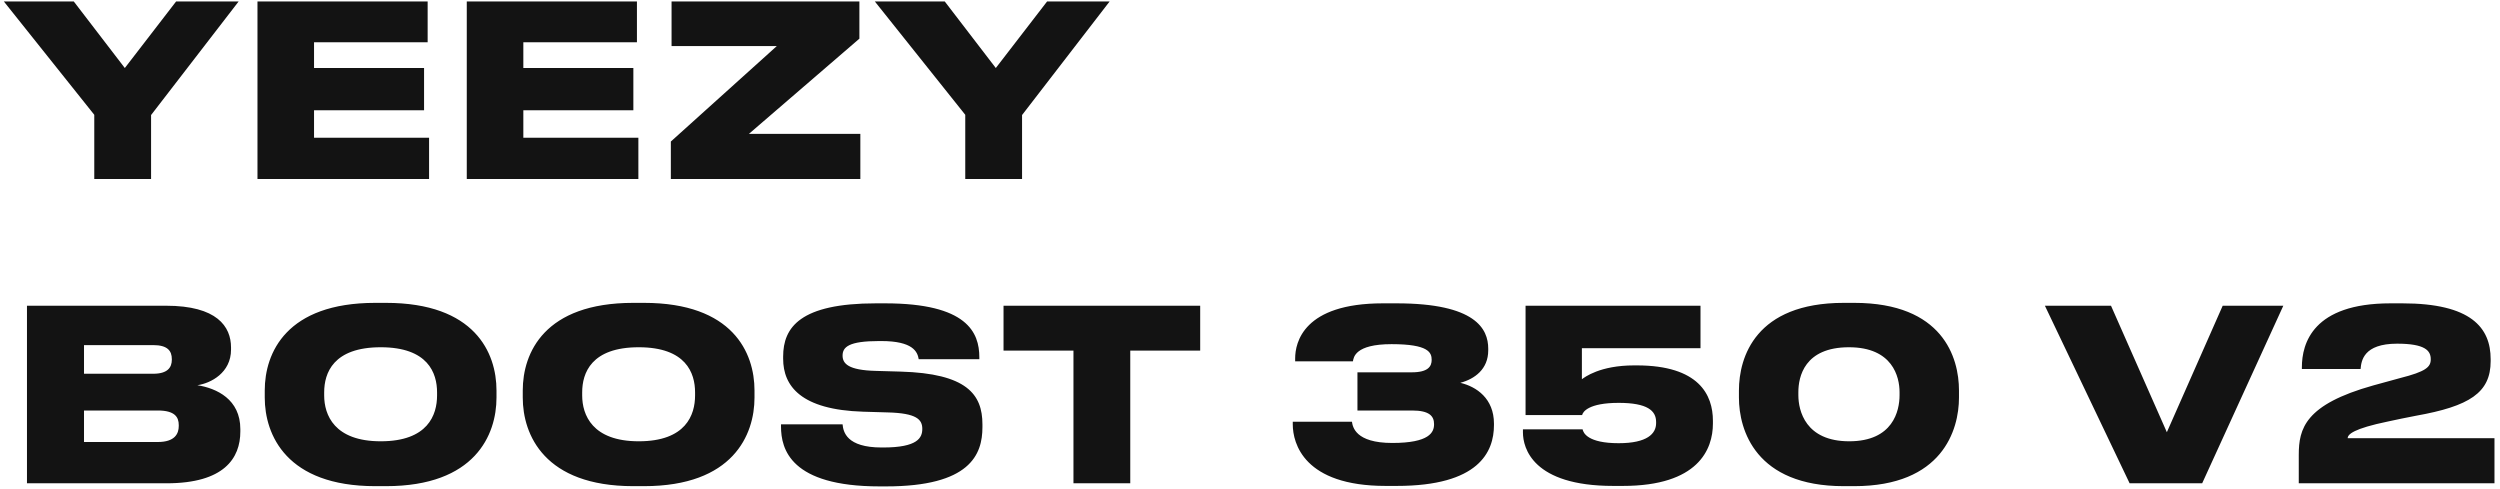 <?xml version="1.0" encoding="UTF-8"?> <svg xmlns="http://www.w3.org/2000/svg" width="419" height="82" viewBox="0 0 419 82" fill="none"> <path d="M15.8 30H25.32V19.28L40 0.24H29.52L20.92 11.4L12.36 0.24H0.64L15.8 19.24V30ZM43.153 0.24V30H71.913V23.08H52.633V18.48H71.073V11.4H52.633V7.08H71.673V0.24H43.153ZM78.231 0.24V30H106.991V23.08H87.711V18.48H106.151V11.4H87.711V7.08H106.751V0.24H78.231ZM144.194 30V22.44H125.514L144.034 6.48V0.24H112.554V7.72H130.194L112.434 23.72V30H144.194ZM161.777 30H171.297V19.28L185.977 0.24H175.497L166.897 11.4L158.337 0.24H146.617L161.777 19.24V30ZM4.52 81H27.92C37.56 81 40.28 76.8 40.28 72.32V71.92C40.28 66.92 36.32 65.08 33.08 64.56C35.32 64.24 38.72 62.48 38.72 58.6V58.24C38.72 54.72 36.36 51.24 27.84 51.24H4.52V81ZM25.68 57.84C28.08 57.84 28.8 58.8 28.8 60.2V60.28C28.8 61.6 28.08 62.64 25.68 62.64H14.08V57.84H25.68ZM26.44 68.8C29.32 68.8 29.96 69.92 29.96 71.24V71.4C29.96 72.68 29.32 74.08 26.44 74.08H14.08V68.8H26.44ZM62.892 50.76C48.012 50.76 44.372 59.12 44.372 65.44V66.64C44.372 72.88 48.012 81.48 62.892 81.48H64.692C79.612 81.48 83.212 72.88 83.212 66.64V65.44C83.212 59.12 79.572 50.76 64.692 50.76H62.892ZM73.252 66.28C73.252 69.52 71.732 73.96 63.812 73.96C56.012 73.96 54.332 69.52 54.332 66.28V65.76C54.332 62.52 55.852 58.2 63.812 58.2C71.732 58.2 73.252 62.52 73.252 65.76V66.28ZM106.134 50.76C91.254 50.76 87.614 59.12 87.614 65.44V66.64C87.614 72.88 91.254 81.48 106.134 81.48H107.934C122.854 81.48 126.454 72.88 126.454 66.64V65.44C126.454 59.12 122.814 50.76 107.934 50.76H106.134ZM116.494 66.28C116.494 69.52 114.974 73.96 107.054 73.96C99.254 73.96 97.574 69.52 97.574 66.28V65.76C97.574 62.52 99.094 58.2 107.054 58.2C114.974 58.2 116.494 62.52 116.494 65.76V66.28ZM148.496 81.52C162.576 81.52 164.656 76.2 164.656 71.6V71.12C164.656 66.08 162.016 62.6 150.936 62.28L146.736 62.16C142.216 62.04 141.216 60.96 141.216 59.6C141.216 58.16 142.256 57.16 147.336 57.16H147.696C153.016 57.16 153.776 58.96 153.976 60.2H164.136V59.88C164.136 55.72 162.096 50.84 148.336 50.84H146.816C134.136 50.84 131.256 54.84 131.256 59.76V60.12C131.256 64.72 134.256 68.68 144.656 69L148.736 69.12C153.656 69.24 154.576 70.32 154.576 71.88C154.576 73.36 153.816 75 148.016 75H147.776C141.856 75 141.336 72.36 141.216 71.12H130.896V71.48C130.896 75.28 132.496 81.52 147.416 81.52H148.496ZM179.912 81H189.432V58.76H201.152V51.24H168.192V58.76H179.912V81ZM234.108 81.44C247.828 81.44 250.388 75.76 250.388 71.24V71C250.388 66.8 247.468 64.8 244.748 64.16C247.148 63.52 249.428 61.88 249.428 58.72V58.44C249.428 55.12 247.308 50.84 234.068 50.84H231.748C218.468 50.84 217.068 57.4 217.068 60.08V60.56H226.748C226.868 59.92 227.068 57.68 233.228 57.68C239.428 57.68 239.948 59.08 239.948 60.32C239.948 61.4 239.348 62.4 236.628 62.4H227.508V68.8H236.668C239.588 68.8 240.348 69.76 240.348 71.08V71.12C240.348 72.44 239.588 74.24 233.348 74.24C227.148 74.24 226.708 71.52 226.588 70.68H216.668V71.12C216.668 74.32 218.548 81.44 232.228 81.44H234.108ZM272.004 81.44C284.604 81.44 287.084 75.32 287.084 71V70.52C287.084 66.2 284.764 61.24 274.324 61.24H273.884C268.124 61.24 265.564 63.24 265.124 63.56V58.36H285.004V51.24H255.684V69.56H265.164C265.284 69.04 266.204 67.52 271.284 67.52C276.124 67.52 277.564 68.84 277.564 70.72V70.92C277.564 72.68 276.084 74.28 271.284 74.28C266.124 74.28 265.364 72.56 265.244 71.96H255.244V72.48C255.244 75.08 256.884 81.44 270.364 81.44H272.004ZM309.005 50.76C294.245 50.76 291.445 59.84 291.445 65.44V66.64C291.445 72.08 294.245 81.48 309.005 81.48H310.765C325.525 81.48 328.325 72.08 328.325 66.64V65.44C328.325 59.92 325.605 50.76 310.765 50.76H309.005ZM318.365 66.24C318.365 68.84 317.285 73.96 309.925 73.96C302.605 73.96 301.405 68.84 301.405 66.24V65.72C301.405 63.16 302.405 58.2 309.885 58.2C317.205 58.2 318.365 63.16 318.365 65.72V66.24ZM369.084 81L382.684 51.24H372.524L363.164 72.44L353.804 51.24H342.724L356.924 81H369.084ZM418.074 81V73.44H393.474C393.474 72.8 394.434 71.84 400.234 70.64C401.634 70.32 403.314 70 404.914 69.68C413.874 68.08 417.434 65.84 417.434 60.52V60.2C417.434 54.92 414.154 50.84 402.634 50.84H400.634C387.634 50.84 385.794 57.56 385.794 61.56V61.84H395.634C395.754 60.48 396.114 57.6 401.754 57.6C406.434 57.6 407.394 58.76 407.394 60.2V60.24C407.394 61.52 406.554 62.28 402.274 63.36L397.754 64.6C386.314 67.8 385.274 71.84 385.274 76.24V81H418.074Z" fill="#131313"></path> </svg> 